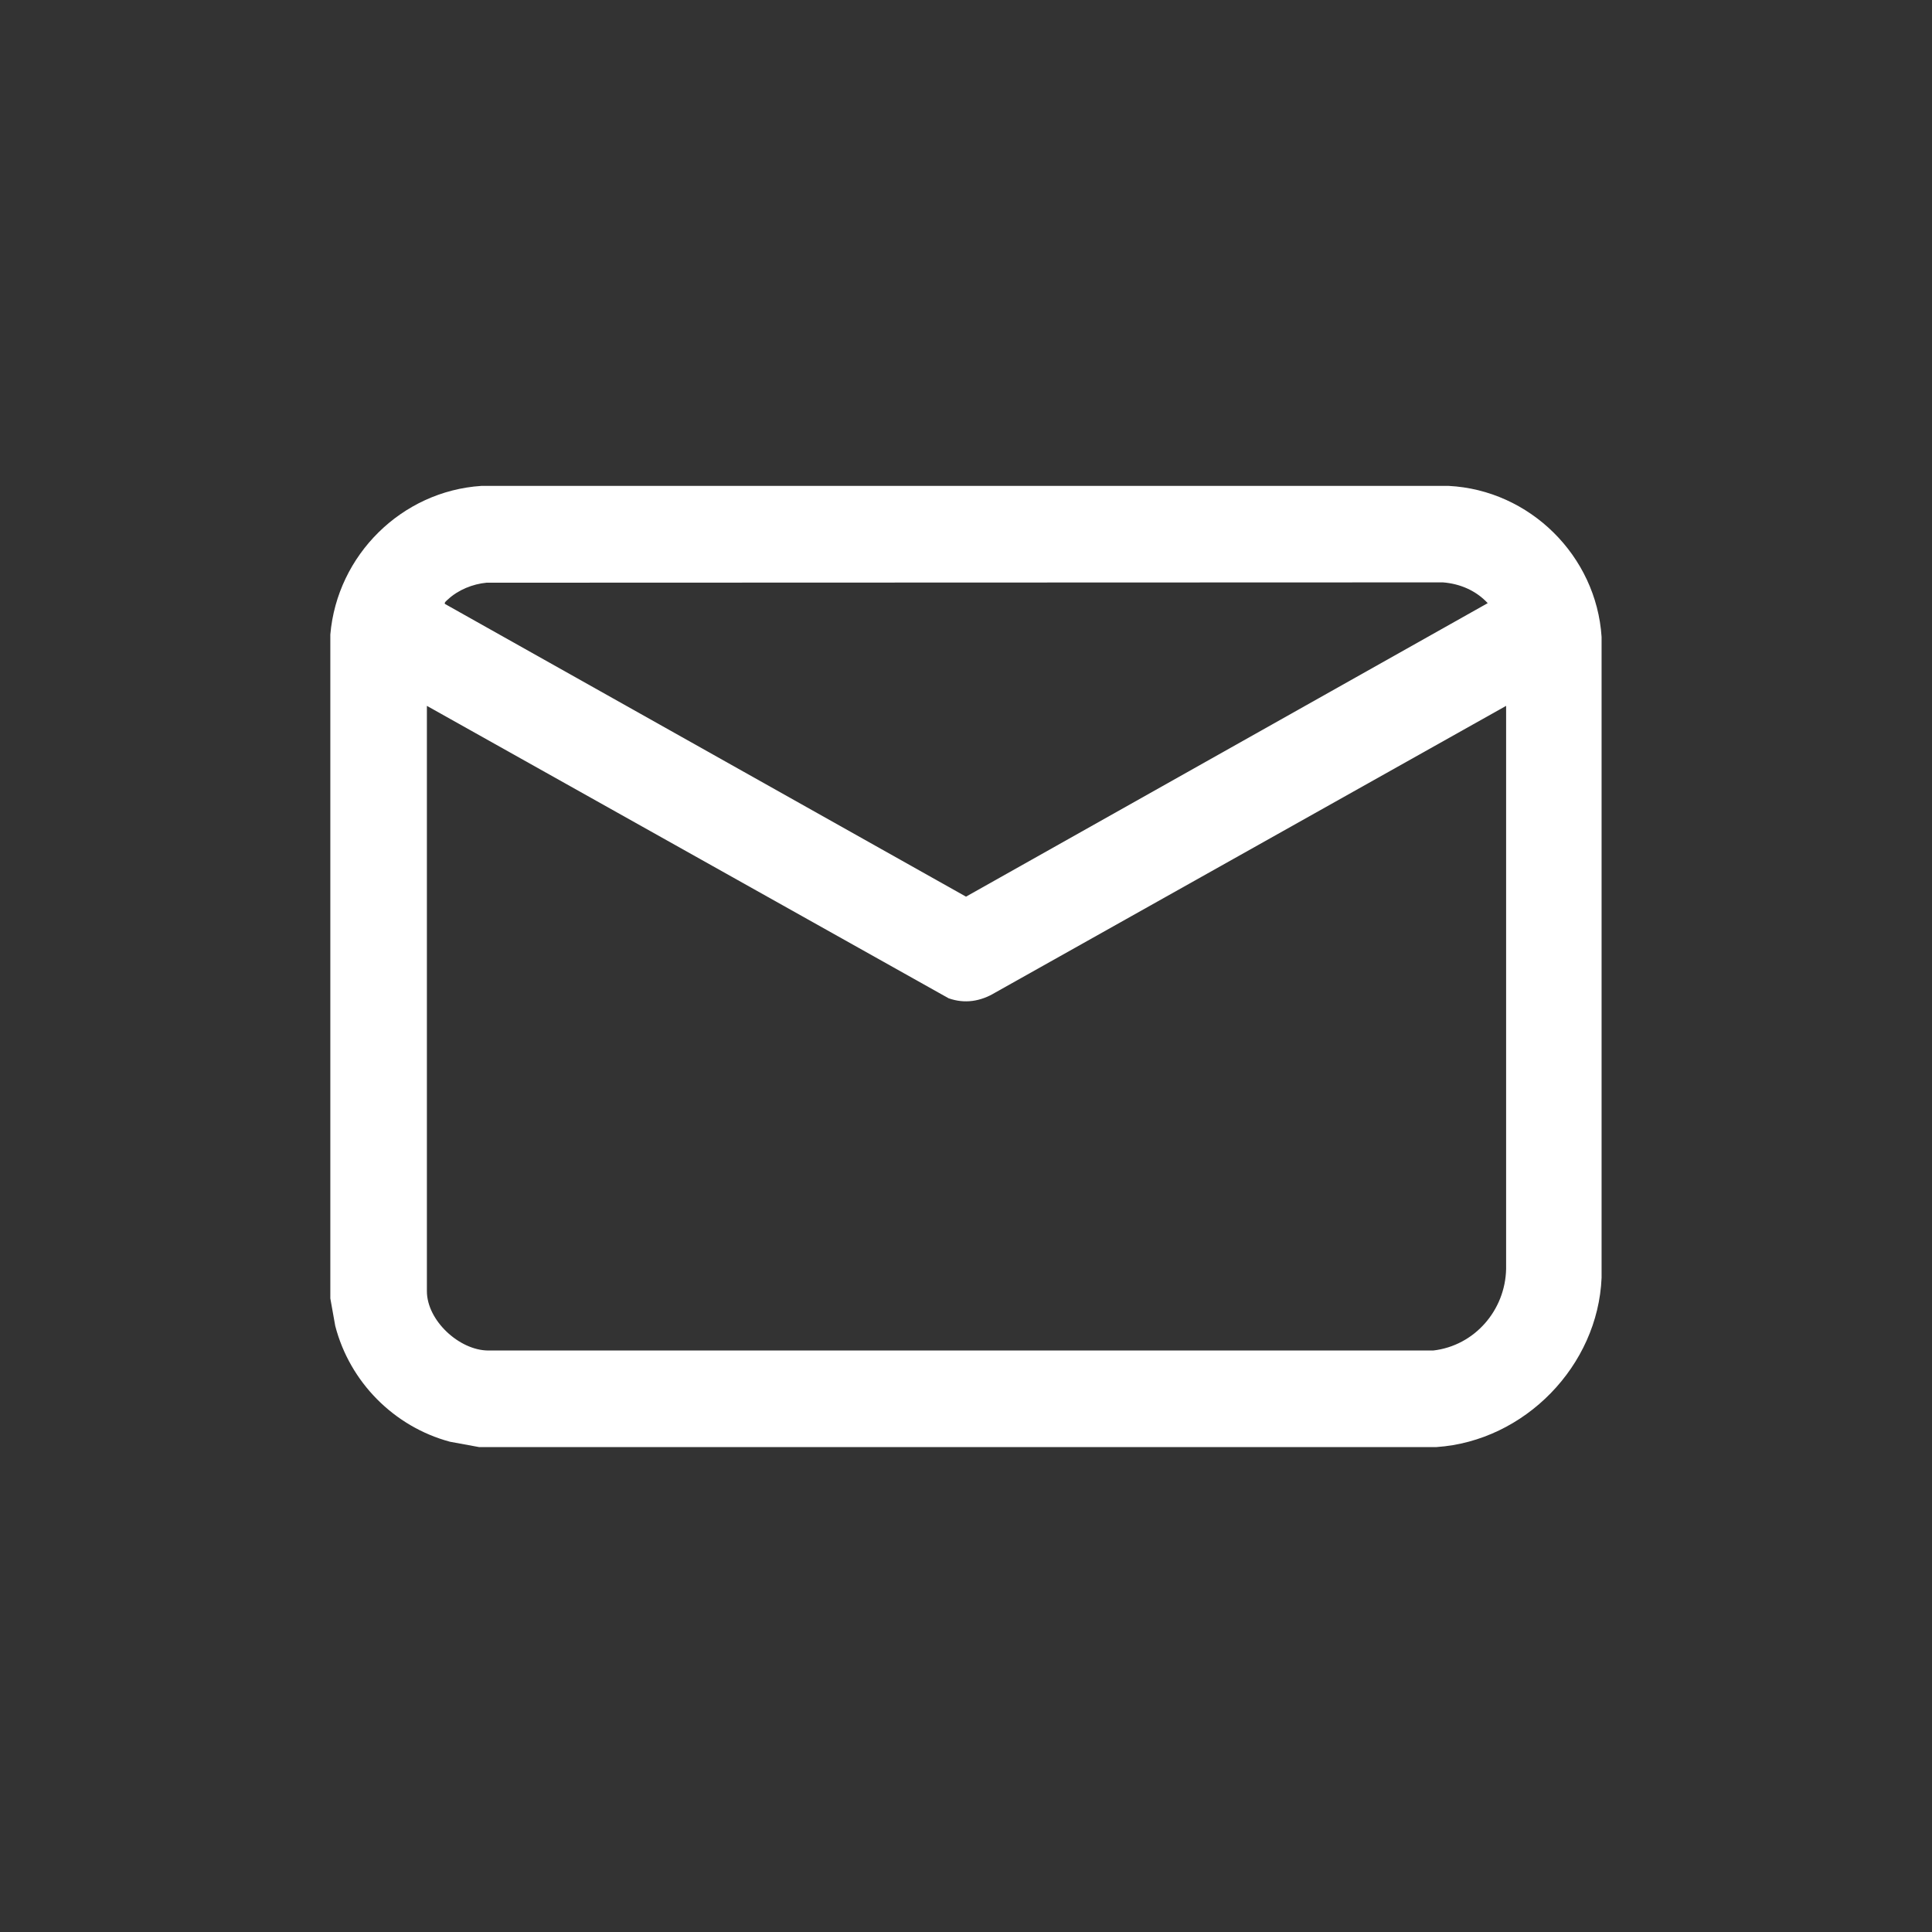 <?xml version="1.0" encoding="UTF-8"?>
<svg id="Line_1_Image" data-name="Line 1 Image" xmlns="http://www.w3.org/2000/svg" viewBox="0 0 480 480">
  <rect x="0" y="0" width="480" height="480" fill="#333333" stroke="none"/>
  <defs>
    <style>
      .cls-1 {
        fill: #fff;
      }
    </style>
  </defs>
  <path class="cls-1" d="M356.91,359.52H119.01l-7.2-1.32c-13.92-3.73-24.92-14.84-28.52-28.79l-1.22-6.82v-164.95c1.69-19.73,17.73-35.63,37.53-36.92h240.31c20.17,1.02,36.7,17.4,38,37.52v159.21c-.9,21.9-19.13,40.58-41.01,42.07ZM120.88,144.77c-3.41.32-7.04,1.78-9.55,4.12-.24.23-1.18.91-.71,1.2l129.38,72.68,129.62-72.92c-2.92-3.13-6.88-4.83-11.14-5.16l-237.6.08ZM106.06,175.38v145.41c0,7.26,8.02,14.7,15.23,14.74h234.79c10.26-1.18,17.89-9.98,18.11-20.25v-139.91s-126.95,71.25-126.95,71.25c-3.6,2.17-7.52,2.83-11.56,1.4l-129.62-72.65Z"/>
</svg>